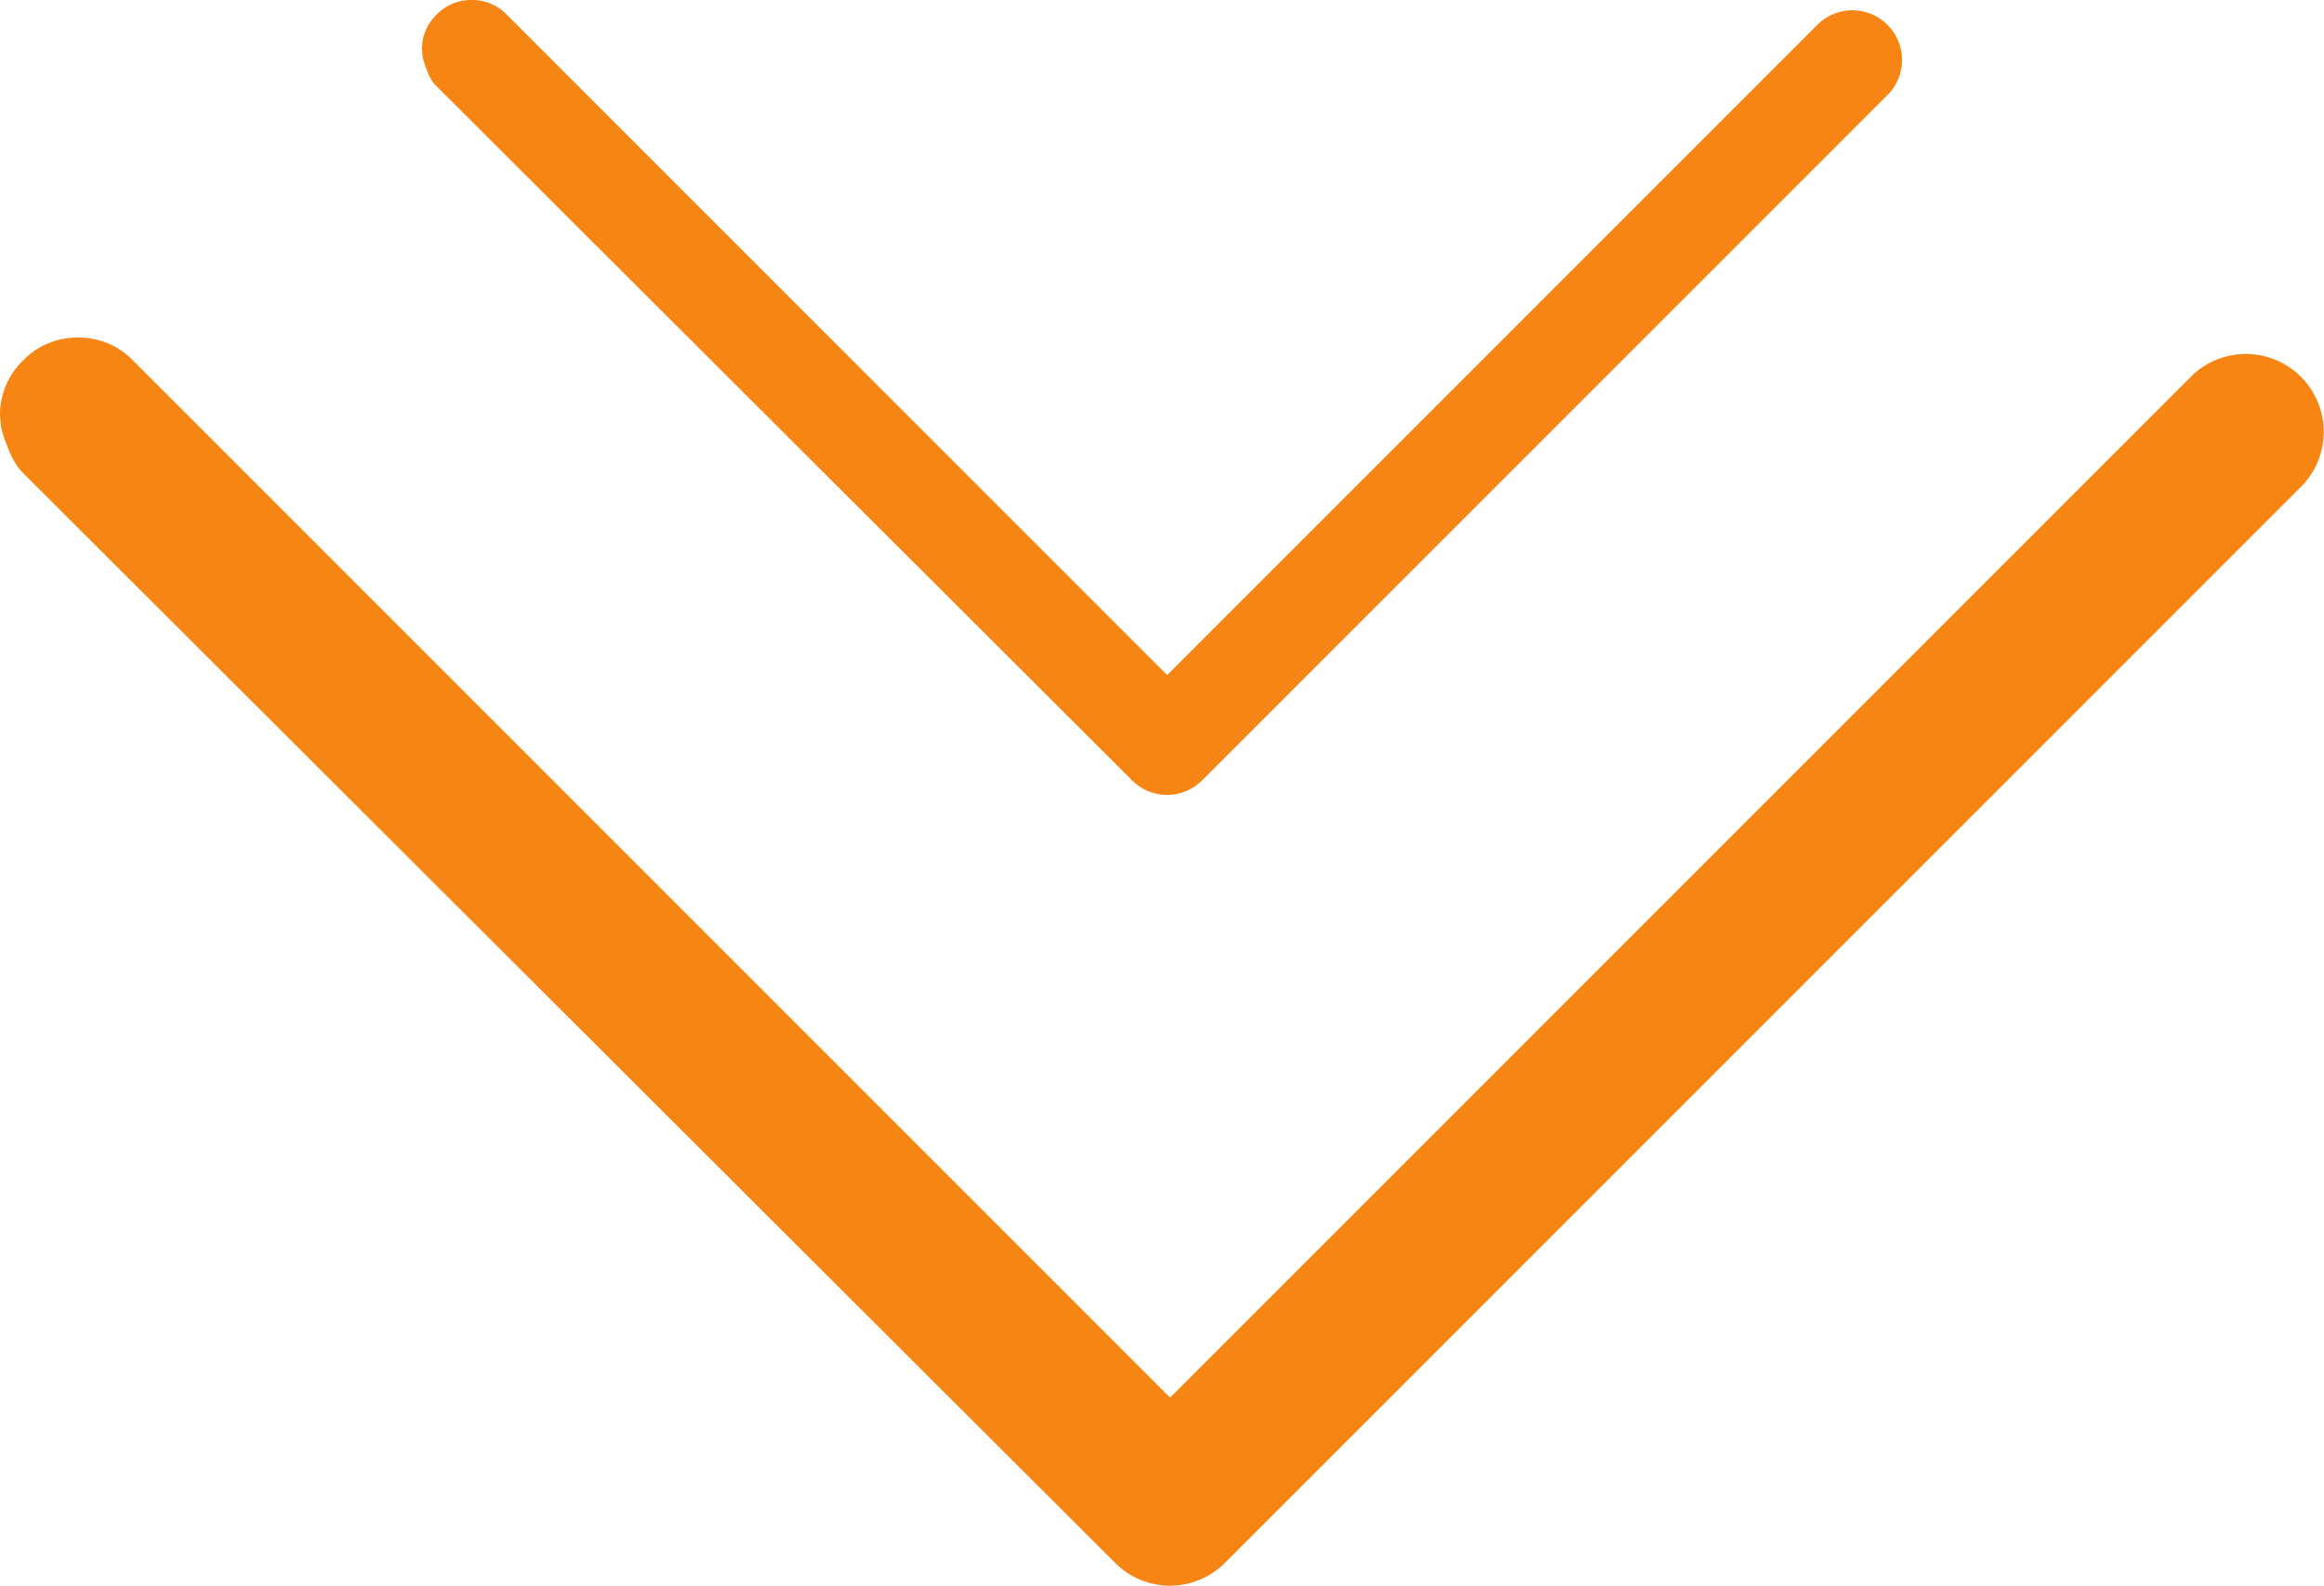 <svg xmlns="http://www.w3.org/2000/svg" width="36.89" height="25.168" viewBox="0 0 36.89 25.168"><g transform="translate(-177.643 -461.677)"><path d="M.281,7.461a1.192,1.192,0,0,1,.365-.874,1.192,1.192,0,0,1,.874-.365,1.192,1.192,0,0,1,.874.365l16.46,16.46,16.2-16.2A1.236,1.236,0,1,1,36.807,8.59L19.727,25.668a1.23,1.23,0,0,1-1.748,0L.646,8.371a.851.851,0,0,1-.127-.164,1.247,1.247,0,0,1-.091-.182L.355,7.843.3,7.661Z" transform="translate(177.362 460.813)" fill="#f68513"/><path d="M.281,7.011a.759.759,0,0,1,.232-.557.759.759,0,0,1,.557-.232.759.759,0,0,1,.557.232L12.11,16.937,22.431,6.616A.787.787,0,1,1,23.544,7.73L12.666,18.607a.784.784,0,0,1-1.114,0L.513,7.591a.542.542,0,0,1-.081-.1.794.794,0,0,1-.058-.116L.328,7.254.293,7.138Z" transform="translate(184.06 455.455)" fill="#f68513"/></g></svg>